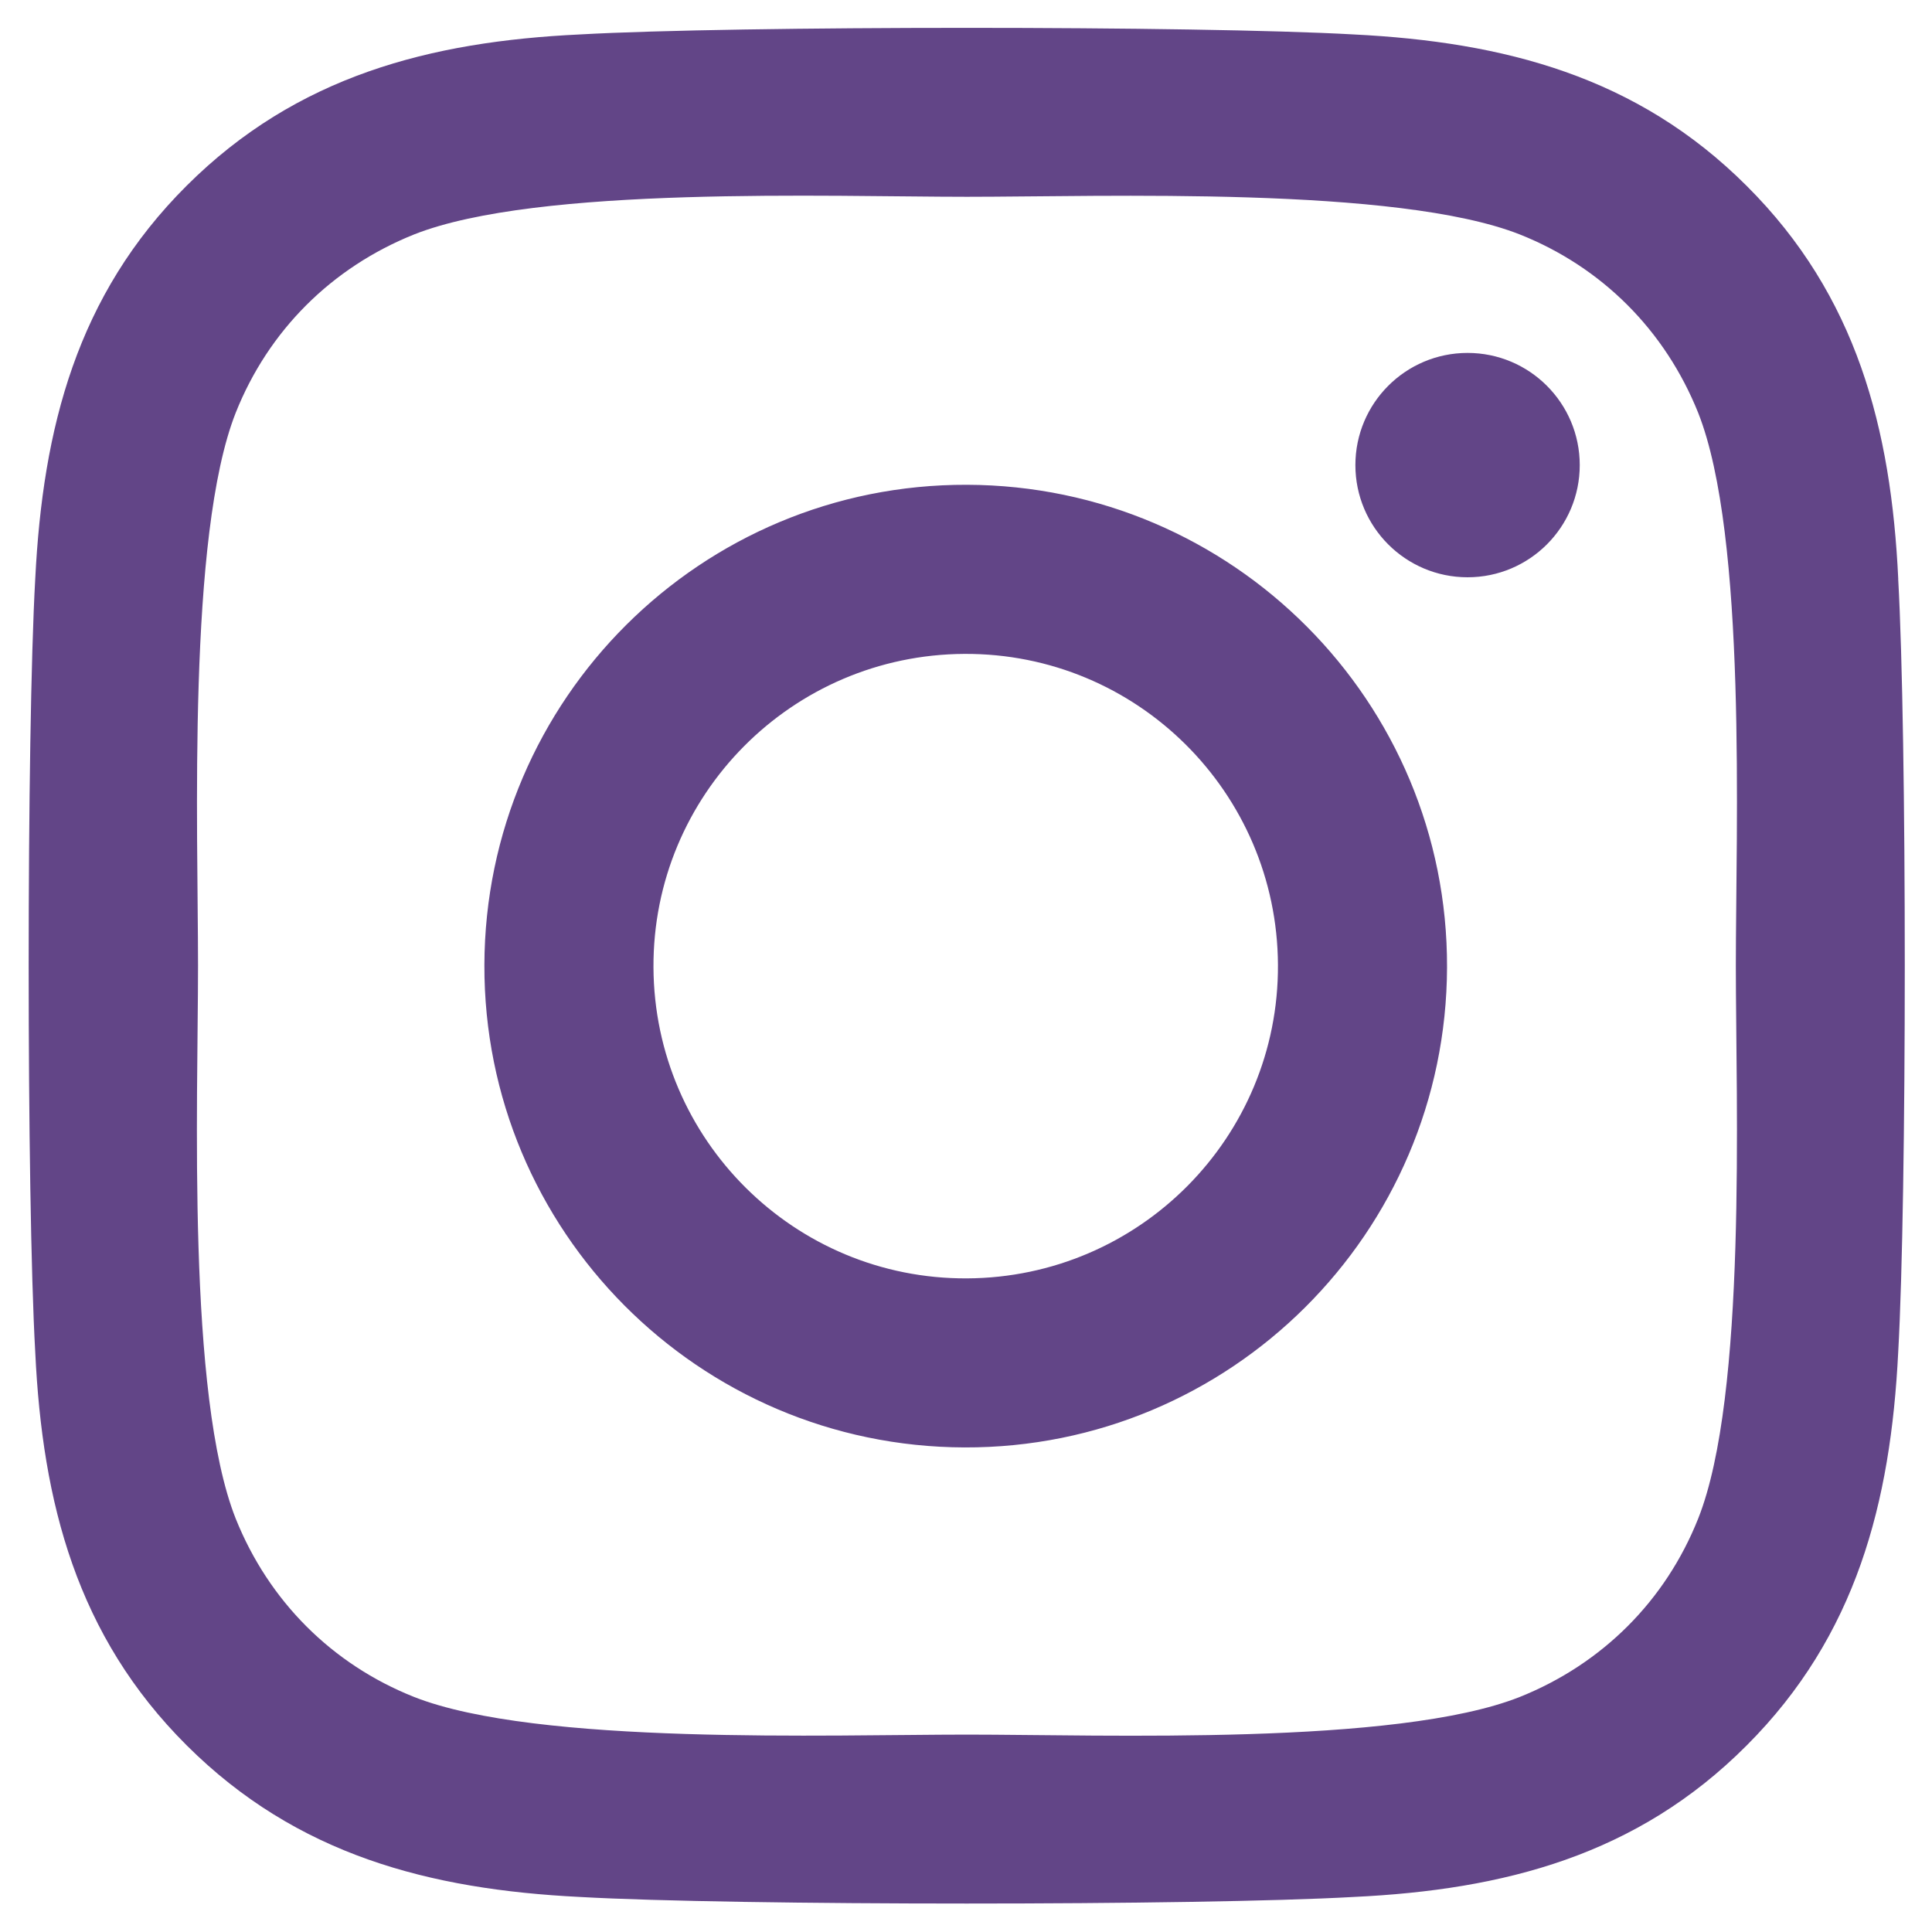 <svg xmlns="http://www.w3.org/2000/svg" viewBox="0 0 640 640"><path d="M320.32 160.59c-88.04-.28-159.59 70.99-159.86 159.03s70.99 159.59 159.03 159.86c88.04.28 159.59-70.99 159.86-159.03.28-88.04-70.99-159.59-159.03-159.86Zm-.83 56.02c57.12-.28 103.57 45.89 103.85 103.02.28 57.12-45.89 103.57-103.02 103.85-57.12.28-103.57-45.89-103.85-103.02-.28-57.12 45.89-103.57 103.02-103.85Zm129.5-62.54c0-20.52 16.64-37.16 37.16-37.16s37.16 16.64 37.16 37.16-16.64 37.16-37.16 37.16-37.16-16.64-37.16-37.16Zm179.83 37.72c-2.36-49.78-13.73-93.87-50.19-130.19-36.33-36.33-80.42-47.7-130.19-50.19-51.3-2.91-205.06-2.91-256.36 0-49.64 2.36-93.73 13.73-130.19 50.05-36.48 36.32-47.71 80.41-50.21 130.19-2.91 51.3-2.91 205.06 0 256.36 2.36 49.78 13.73 93.87 50.19 130.19 36.47 36.33 80.42 47.7 130.19 50.19 51.3 2.91 205.06 2.91 256.36 0 49.78-2.36 93.87-13.73 130.19-50.19 36.33-36.33 47.7-80.42 50.19-130.19 2.91-51.3 2.91-204.93 0-256.23Zm-66.28 311.27c-10.81 27.18-31.75 48.11-59.07 59.07-40.9 16.22-137.96 12.48-183.16 12.48s-142.39 3.6-183.16-12.48c-27.18-10.81-48.11-31.75-59.07-59.07C61.86 462.16 65.6 365.1 65.6 319.9S62 177.51 78.08 136.74c10.81-27.18 31.75-48.11 59.07-59.07 40.9-16.22 137.96-12.48 183.16-12.48s142.39-3.6 183.16 12.48c27.18 10.81 48.11 31.75 59.07 59.07 16.22 40.9 12.48 137.96 12.48 183.16s3.74 142.39-12.48 183.16Z" style="fill:#624587"/></svg>